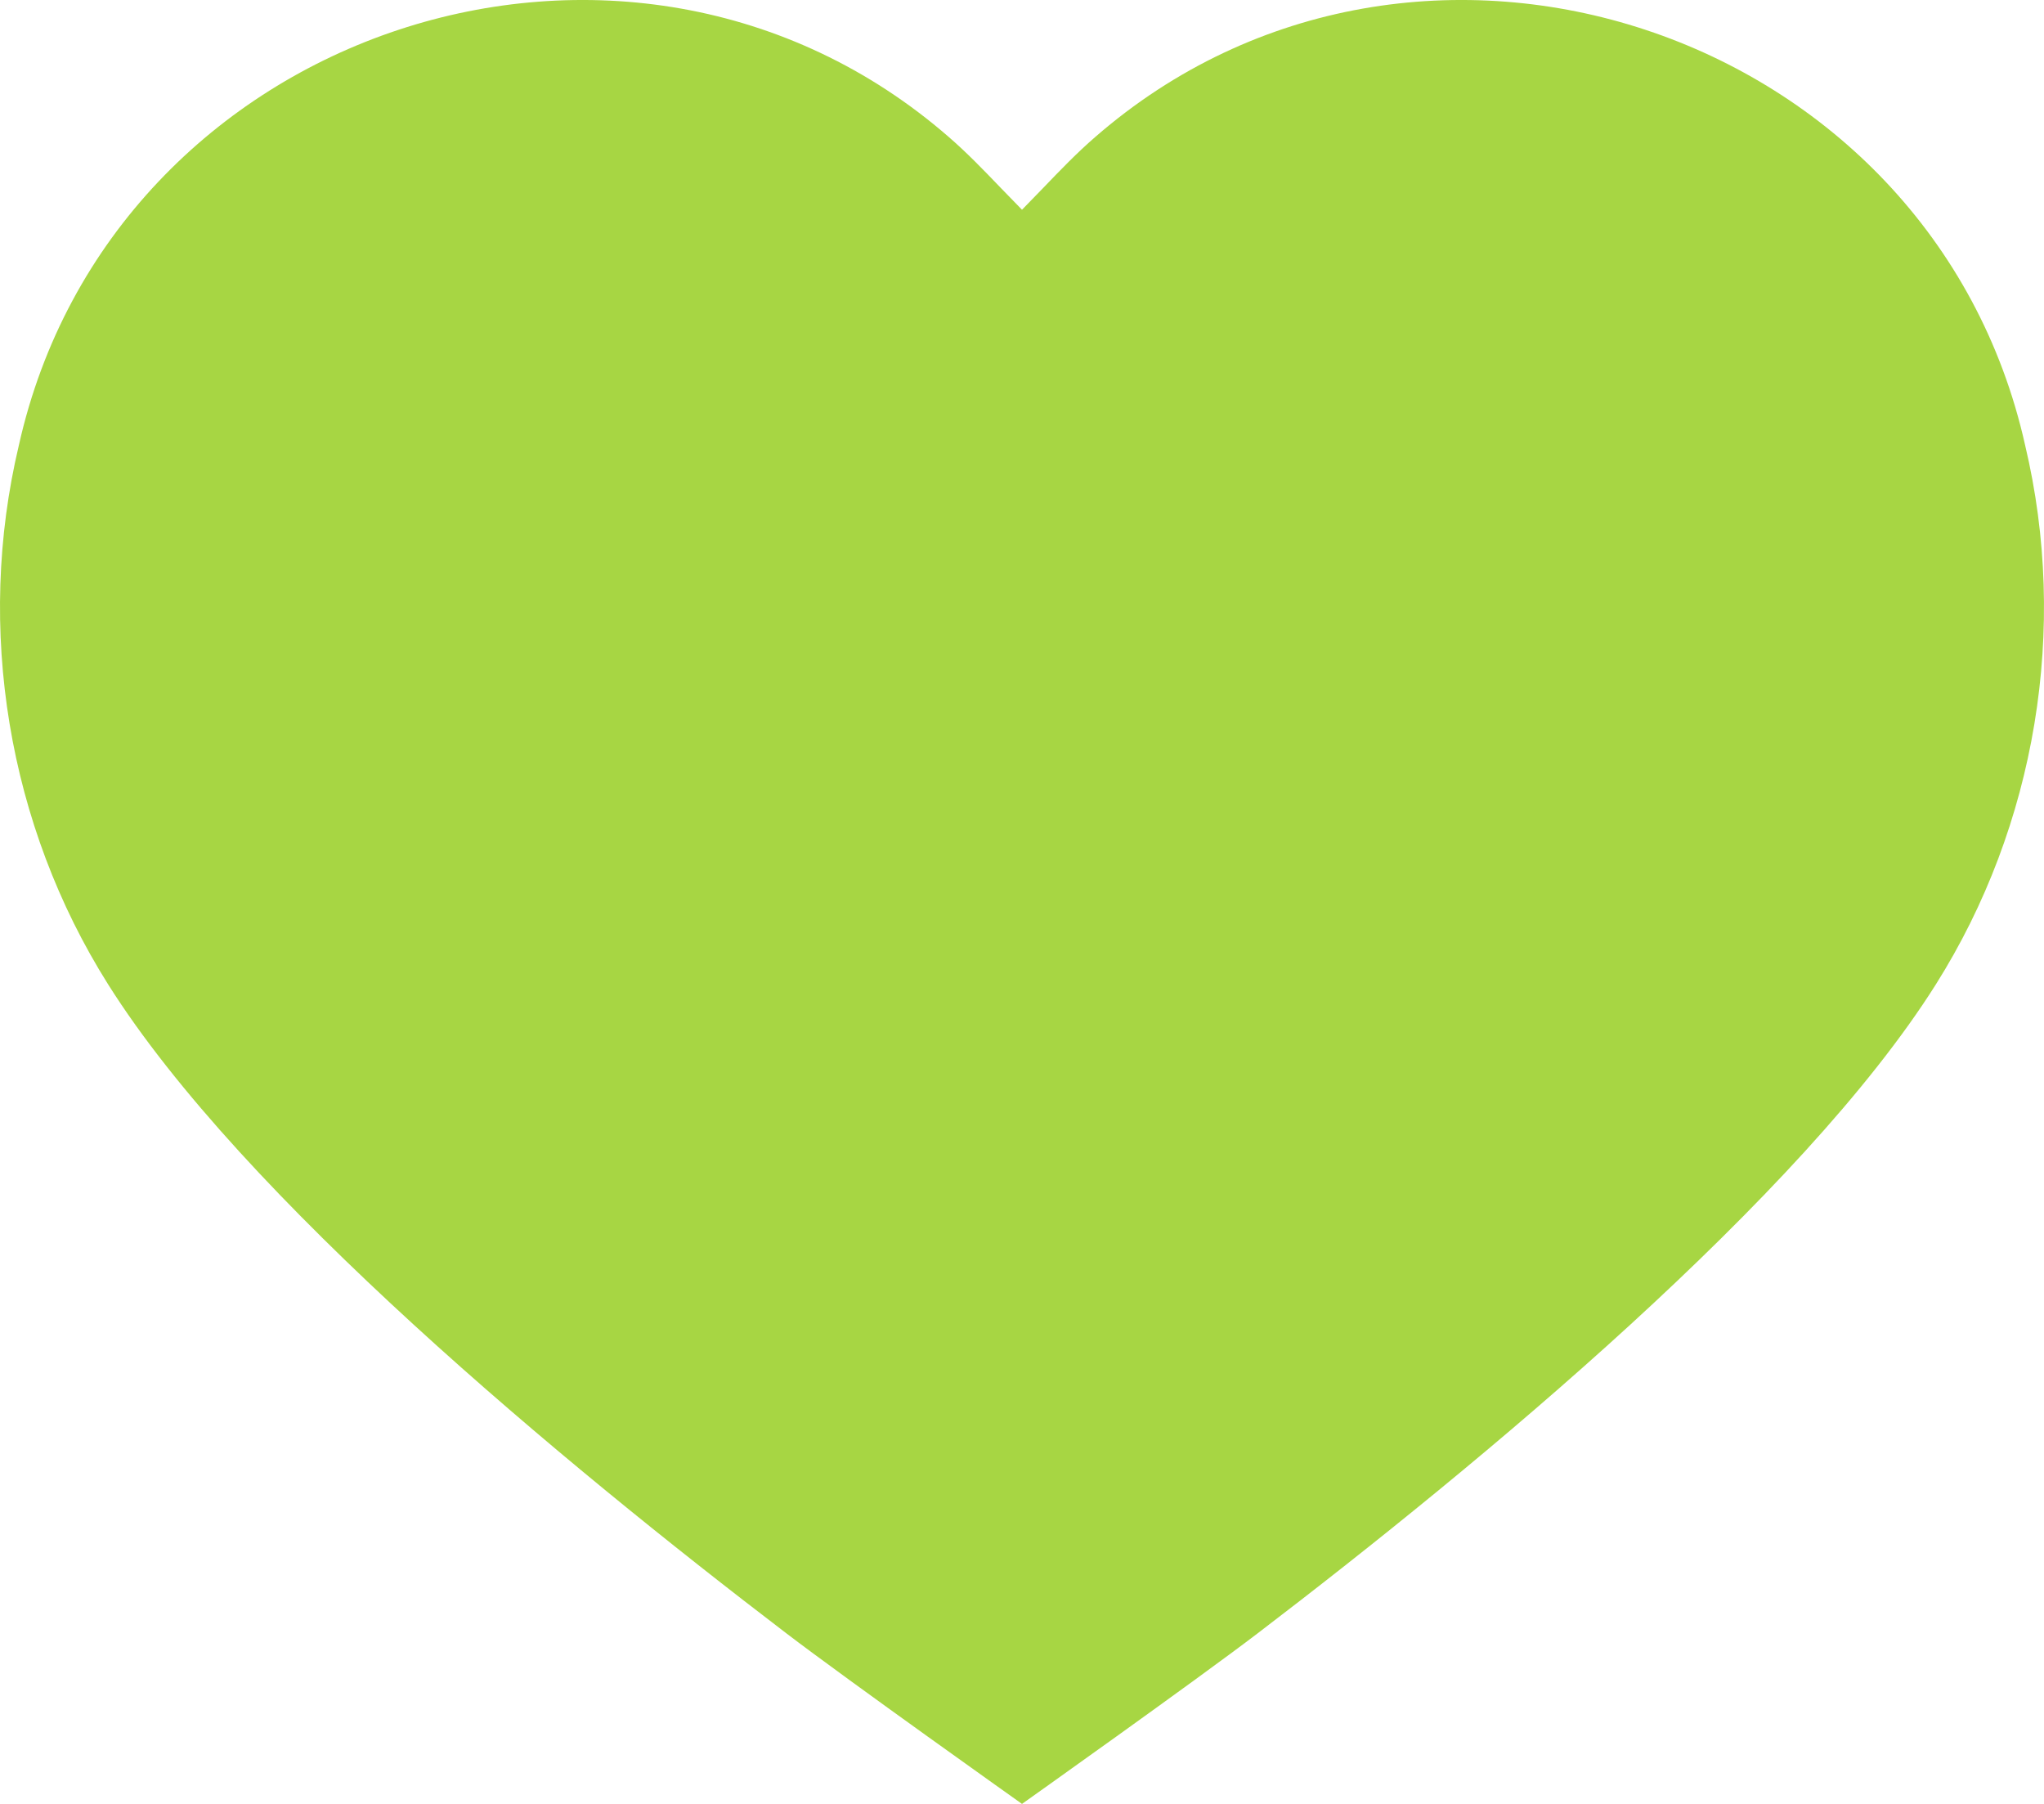 <?xml version="1.0" encoding="UTF-8"?> <svg xmlns="http://www.w3.org/2000/svg" width="17" height="15" viewBox="0 0 17 15" fill="none"><path d="M10.462 13.58C12.314 12.167 14.987 9.954 16.101 8.185C16.934 6.863 17.205 5.225 16.843 3.702C16.068 0.233 11.779 -1.185 9.108 1.14C8.958 1.27 8.819 1.414 8.677 1.562C8.619 1.622 8.56 1.683 8.5 1.744C8.44 1.683 8.381 1.622 8.323 1.562C8.181 1.414 8.042 1.27 7.892 1.14C5.221 -1.185 0.932 0.233 0.157 3.702C-0.205 5.225 0.066 6.863 0.899 8.185C2.013 9.954 4.686 12.167 6.538 13.58C7.054 13.974 8.5 15 8.5 15C8.5 15 9.946 13.974 10.462 13.58Z" fill="#A7D643"></path></svg> 